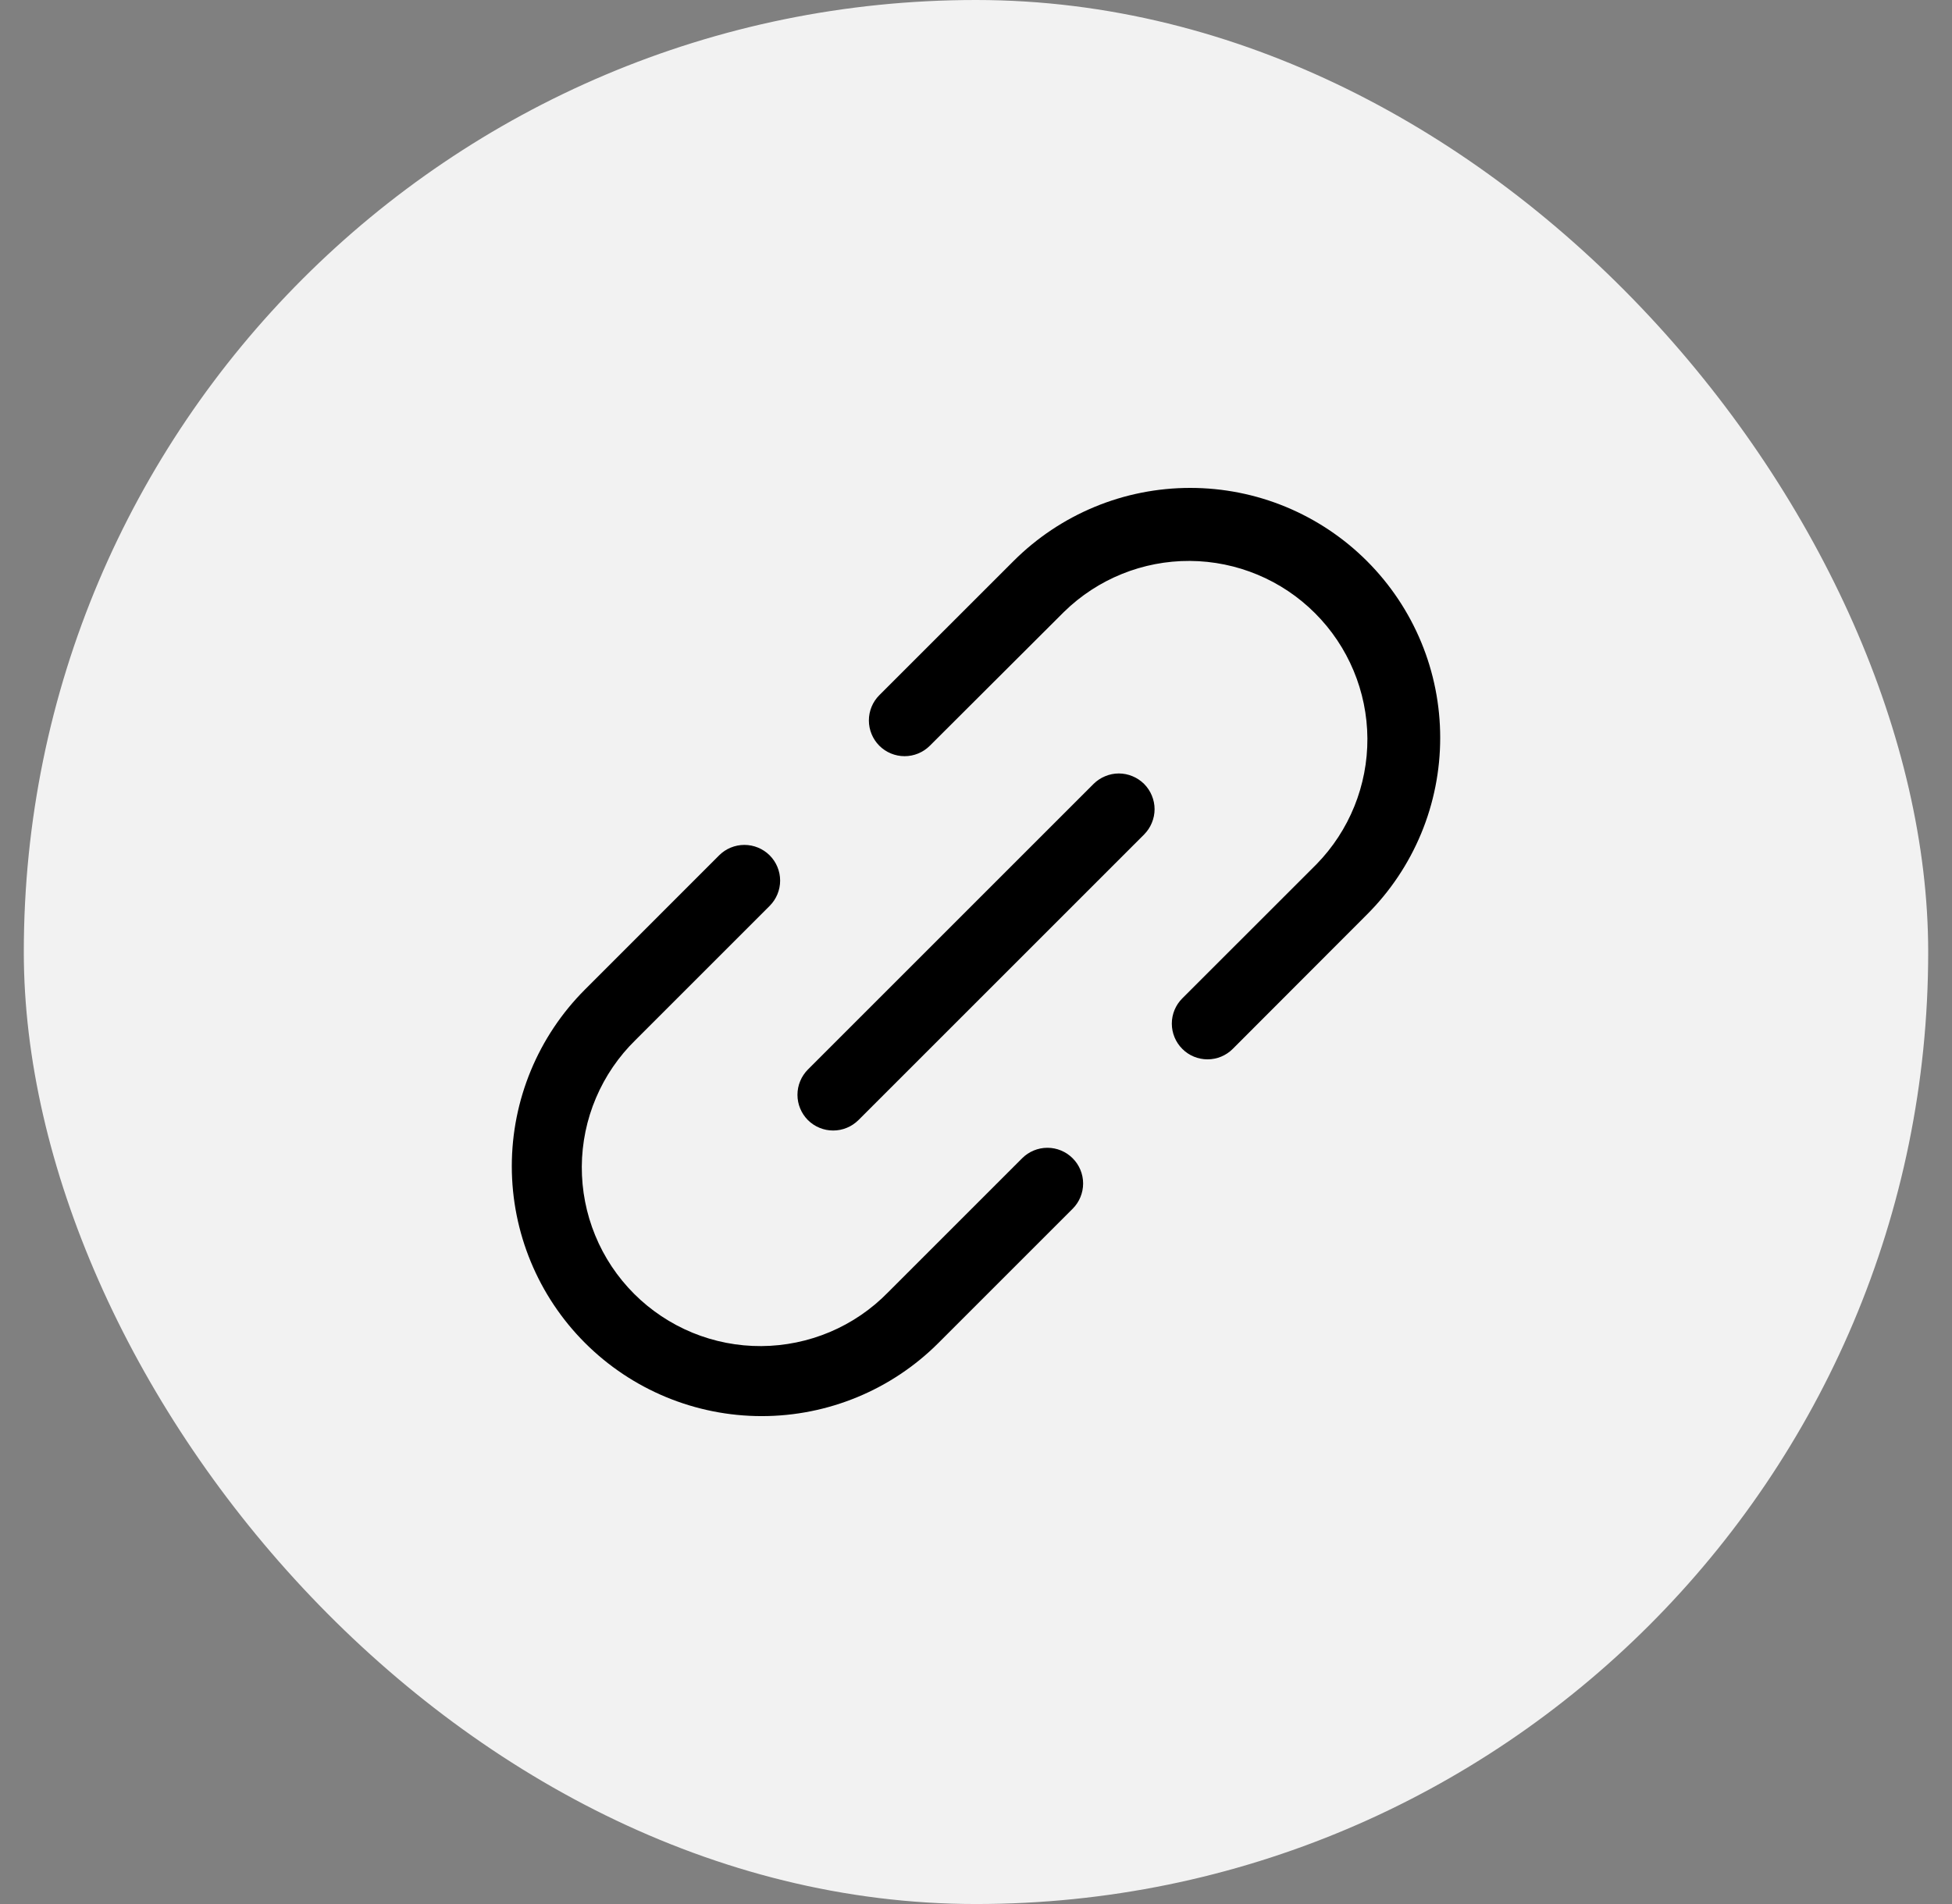<svg width="41" height="40" viewBox="0 0 41 40" fill="none" xmlns="http://www.w3.org/2000/svg">
	<rect x="0" y="0" width="41" height="40" fill="#808080" stroke="none"/>
	<rect x="0.5" width="40" height="40" rx="20" fill="#F2F2F2" />
	<path
	  d="M24.031 16.469C24.1 16.539 24.156 16.622 24.193 16.713C24.231 16.804 24.251 16.901 24.251 17C24.251 17.099 24.231 17.196 24.193 17.287C24.156 17.378 24.1 17.461 24.031 17.531L18.031 23.531C17.961 23.6 17.878 23.656 17.787 23.693C17.696 23.731 17.599 23.75 17.5 23.75C17.401 23.75 17.304 23.731 17.213 23.693C17.122 23.656 17.039 23.6 16.969 23.531C16.9 23.461 16.844 23.378 16.807 23.287C16.769 23.196 16.75 23.099 16.75 23C16.75 22.901 16.769 22.804 16.807 22.713C16.844 22.622 16.9 22.539 16.969 22.469L22.969 16.469C23.039 16.4 23.122 16.344 23.213 16.307C23.304 16.269 23.401 16.249 23.5 16.249C23.599 16.249 23.696 16.269 23.787 16.307C23.878 16.344 23.961 16.4 24.031 16.469ZM28.712 11.787C28.225 11.3 27.646 10.913 27.009 10.649C26.372 10.385 25.689 10.25 25 10.25C24.311 10.25 23.628 10.385 22.991 10.649C22.354 10.913 21.775 11.3 21.288 11.787L18.469 14.605C18.329 14.745 18.25 14.936 18.25 15.135C18.25 15.334 18.329 15.525 18.469 15.666C18.61 15.807 18.801 15.886 19 15.886C19.199 15.886 19.39 15.807 19.531 15.666L22.349 12.854C23.055 12.163 24.004 11.779 24.991 11.784C25.979 11.79 26.924 12.184 27.622 12.883C28.32 13.581 28.715 14.526 28.721 15.513C28.726 16.5 28.342 17.45 27.652 18.156L24.833 20.974C24.692 21.115 24.613 21.305 24.613 21.504C24.613 21.703 24.692 21.894 24.833 22.035C24.973 22.176 25.164 22.255 25.363 22.255C25.562 22.255 25.753 22.176 25.893 22.035L28.712 19.212C29.2 18.725 29.587 18.146 29.851 17.509C30.115 16.872 30.25 16.189 30.25 15.5C30.25 14.81 30.115 14.128 29.851 13.491C29.587 12.854 29.2 12.275 28.712 11.787ZM21.469 24.333L18.651 27.151C18.305 27.506 17.891 27.788 17.434 27.982C16.977 28.175 16.487 28.276 15.991 28.279C15.495 28.282 15.003 28.186 14.545 27.998C14.086 27.809 13.669 27.531 13.319 27.181C12.968 26.83 12.69 26.413 12.502 25.954C12.313 25.495 12.218 25.004 12.22 24.508C12.223 24.012 12.324 23.521 12.518 23.065C12.712 22.608 12.994 22.195 13.349 21.848L16.166 19.031C16.307 18.89 16.386 18.699 16.386 18.5C16.386 18.301 16.307 18.11 16.166 17.969C16.025 17.829 15.834 17.75 15.635 17.75C15.436 17.75 15.245 17.829 15.105 17.969L12.287 20.788C11.303 21.772 10.75 23.108 10.75 24.5C10.75 25.892 11.303 27.228 12.287 28.212C13.272 29.197 14.608 29.75 16 29.75C17.392 29.75 18.728 29.197 19.712 28.212L22.531 25.393C22.671 25.253 22.75 25.062 22.75 24.863C22.75 24.664 22.671 24.473 22.53 24.333C22.389 24.192 22.199 24.113 22 24.113C21.801 24.113 21.61 24.192 21.469 24.333Z"
	  fill="black" />
 </svg>